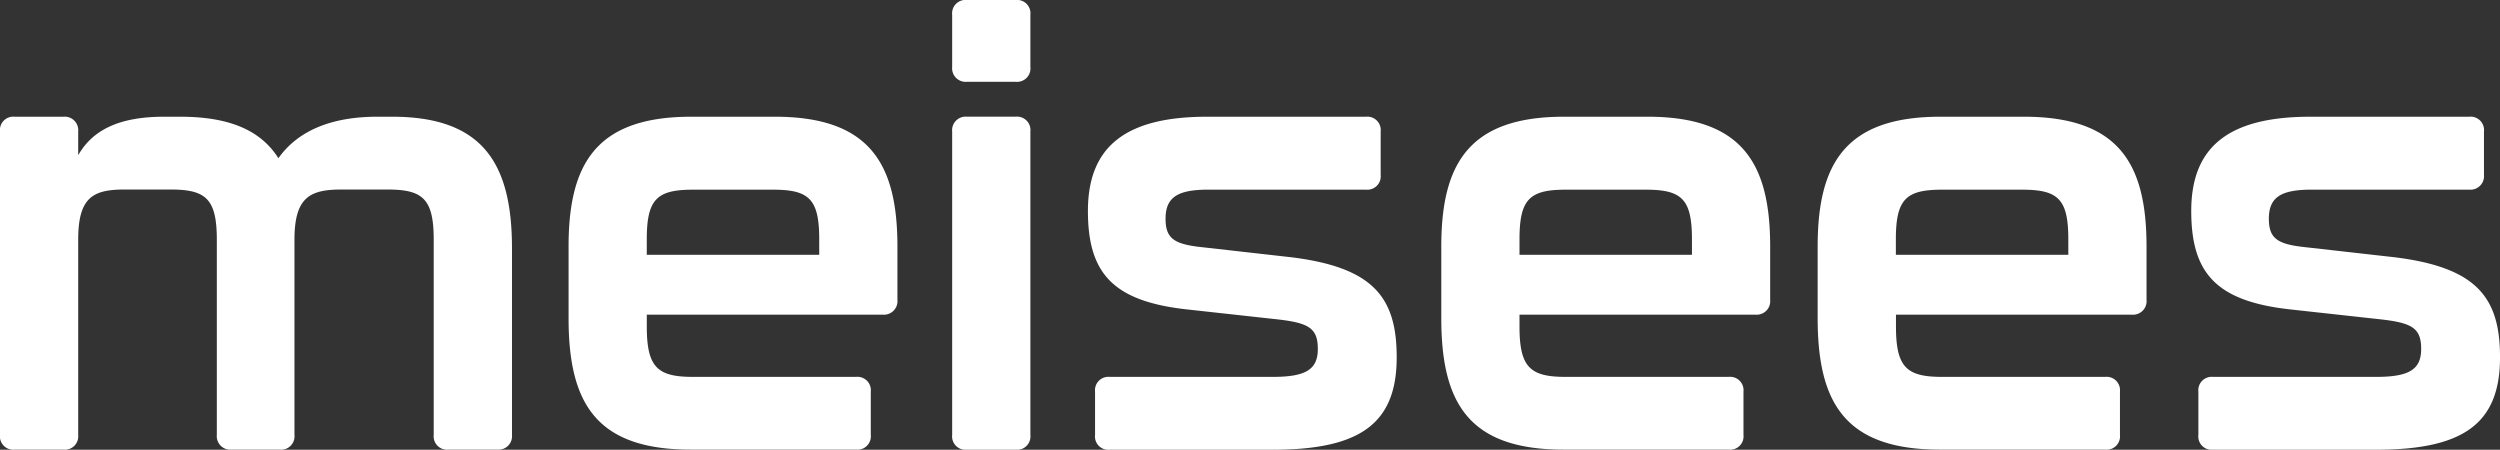 <svg xmlns="http://www.w3.org/2000/svg" width="110.711" height="19.916" viewBox="0 0 110.711 19.916">
  <rect x="0" y="0" width="110.711" height="19.916" fill="#333333" stroke="none"/>
  <g id="グループ_723" data-name="グループ 723" transform="translate(-108.345 -251.962)">
    <path id="パス_935" data-name="パス 935" d="M131.018,274.14V282.4a.6.6,0,0,1-.656.656h-2.154a.594.594,0,0,1-.656-.656v-8.632c0-1.812-.472-2.231-2.047-2.231H123.46c-1.419,0-2.075.367-2.075,2.231V282.4a.594.594,0,0,1-.656.656h-2.124a.6.6,0,0,1-.658-.656v-8.632c0-1.812-.472-2.231-2.045-2.231h-2.047c-1.419,0-2.047.367-2.047,2.231V282.4a.594.594,0,0,1-.656.656H109a.593.593,0,0,1-.656-.656V268.969a.594.594,0,0,1,.656-.656h2.152a.6.6,0,0,1,.656.656v1.049c.628-1.1,1.784-1.705,3.8-1.705h.71c2.1,0,3.543.551,4.356,1.837.84-1.182,2.282-1.837,4.382-1.837h.656C129.731,268.313,131.018,270.386,131.018,274.14Z" transform="translate(0 -11.182)" fill="#fff"/>
    <path id="パス_936" data-name="パス 936" d="M188,277.236v-3.175c0-3.647,1.207-5.748,5.431-5.748h3.7c4.224,0,5.432,2.1,5.432,5.748v2.361a.6.6,0,0,1-.656.656H191.464v.526c0,1.81.472,2.23,2.047,2.23h7.216a.594.594,0,0,1,.656.656V282.4a.594.594,0,0,1-.656.656h-7.295C189.207,283.06,188,280.988,188,277.236Zm11.1-2.808v-.684c0-1.784-.446-2.2-2.047-2.2H193.51c-1.6,0-2.047.419-2.047,2.2v.684Z" transform="translate(-54.476 -11.182)" fill="#fff"/>
    <path id="パス_937" data-name="パス 937" d="M241.738,254.928v-2.31a.594.594,0,0,1,.656-.656h2.152a.593.593,0,0,1,.656.656v2.31a.594.594,0,0,1-.656.656h-2.152A.6.6,0,0,1,241.738,254.928Zm0,16.294V257.786a.6.6,0,0,1,.656-.656h2.152a.594.594,0,0,1,.656.656v13.436a.593.593,0,0,1-.656.656h-2.152A.594.594,0,0,1,241.738,271.222Z" transform="translate(-91.227)" fill="#fff"/>
    <path id="パス_938" data-name="パス 938" d="M261.075,282.4V280.49a.594.594,0,0,1,.656-.656h7.216c1.442,0,1.993-.316,1.993-1.235s-.393-1.154-1.784-1.312l-4.04-.444c-3.28-.368-4.357-1.628-4.357-4.357,0-2.861,1.679-4.173,5.276-4.173h7.032a.594.594,0,0,1,.656.656v1.917a.594.594,0,0,1-.656.656h-6.953c-1.312,0-1.917.288-1.917,1.286,0,.865.368,1.128,1.575,1.258l3.961.447c3.675.447,4.7,1.784,4.7,4.434,0,2.966-1.654,4.094-5.511,4.094h-7.19A.593.593,0,0,1,261.075,282.4Z" transform="translate(-104.236 -11.182)" fill="#fff"/>
    <path id="パス_939" data-name="パス 939" d="M310.266,277.236v-3.175c0-3.647,1.207-5.748,5.432-5.748h3.7c4.224,0,5.432,2.1,5.432,5.748v2.361a.6.6,0,0,1-.656.656H313.729v.526c0,1.81.472,2.23,2.047,2.23h7.216a.594.594,0,0,1,.656.656V282.4a.593.593,0,0,1-.656.656H315.7C311.473,283.06,310.266,280.988,310.266,277.236Zm11.1-2.808v-.684c0-1.784-.447-2.2-2.047-2.2h-3.543c-1.6,0-2.047.419-2.047,2.2v.684Z" transform="translate(-138.094 -11.182)" fill="#fff"/>
    <path id="パス_940" data-name="パス 940" d="M363,277.236v-3.175c0-3.647,1.207-5.748,5.432-5.748h3.7c4.224,0,5.432,2.1,5.432,5.748v2.361a.6.6,0,0,1-.656.656H366.468v.526c0,1.81.472,2.23,2.047,2.23h7.216a.594.594,0,0,1,.656.656V282.4a.593.593,0,0,1-.656.656h-7.295C364.211,283.06,363,280.988,363,277.236Zm11.1-2.808v-.684c0-1.784-.447-2.2-2.047-2.2h-3.543c-1.6,0-2.047.419-2.047,2.2v.684Z" transform="translate(-174.161 -11.182)" fill="#fff"/>
    <path id="パス_941" data-name="パス 941" d="M415.646,282.4V280.49a.594.594,0,0,1,.656-.656h7.216c1.442,0,1.994-.316,1.994-1.235s-.393-1.154-1.784-1.312l-4.041-.444c-3.28-.368-4.357-1.628-4.357-4.357,0-2.861,1.679-4.173,5.275-4.173h7.032a.594.594,0,0,1,.656.656v1.917a.6.6,0,0,1-.656.656h-6.953c-1.312,0-1.917.288-1.917,1.286,0,.865.367,1.128,1.575,1.258l3.962.447c3.675.447,4.7,1.784,4.7,4.434,0,2.966-1.654,4.094-5.511,4.094H416.3A.593.593,0,0,1,415.646,282.4Z" transform="translate(-209.947 -11.182)" fill="#fff"/>
  </g>
</svg>
